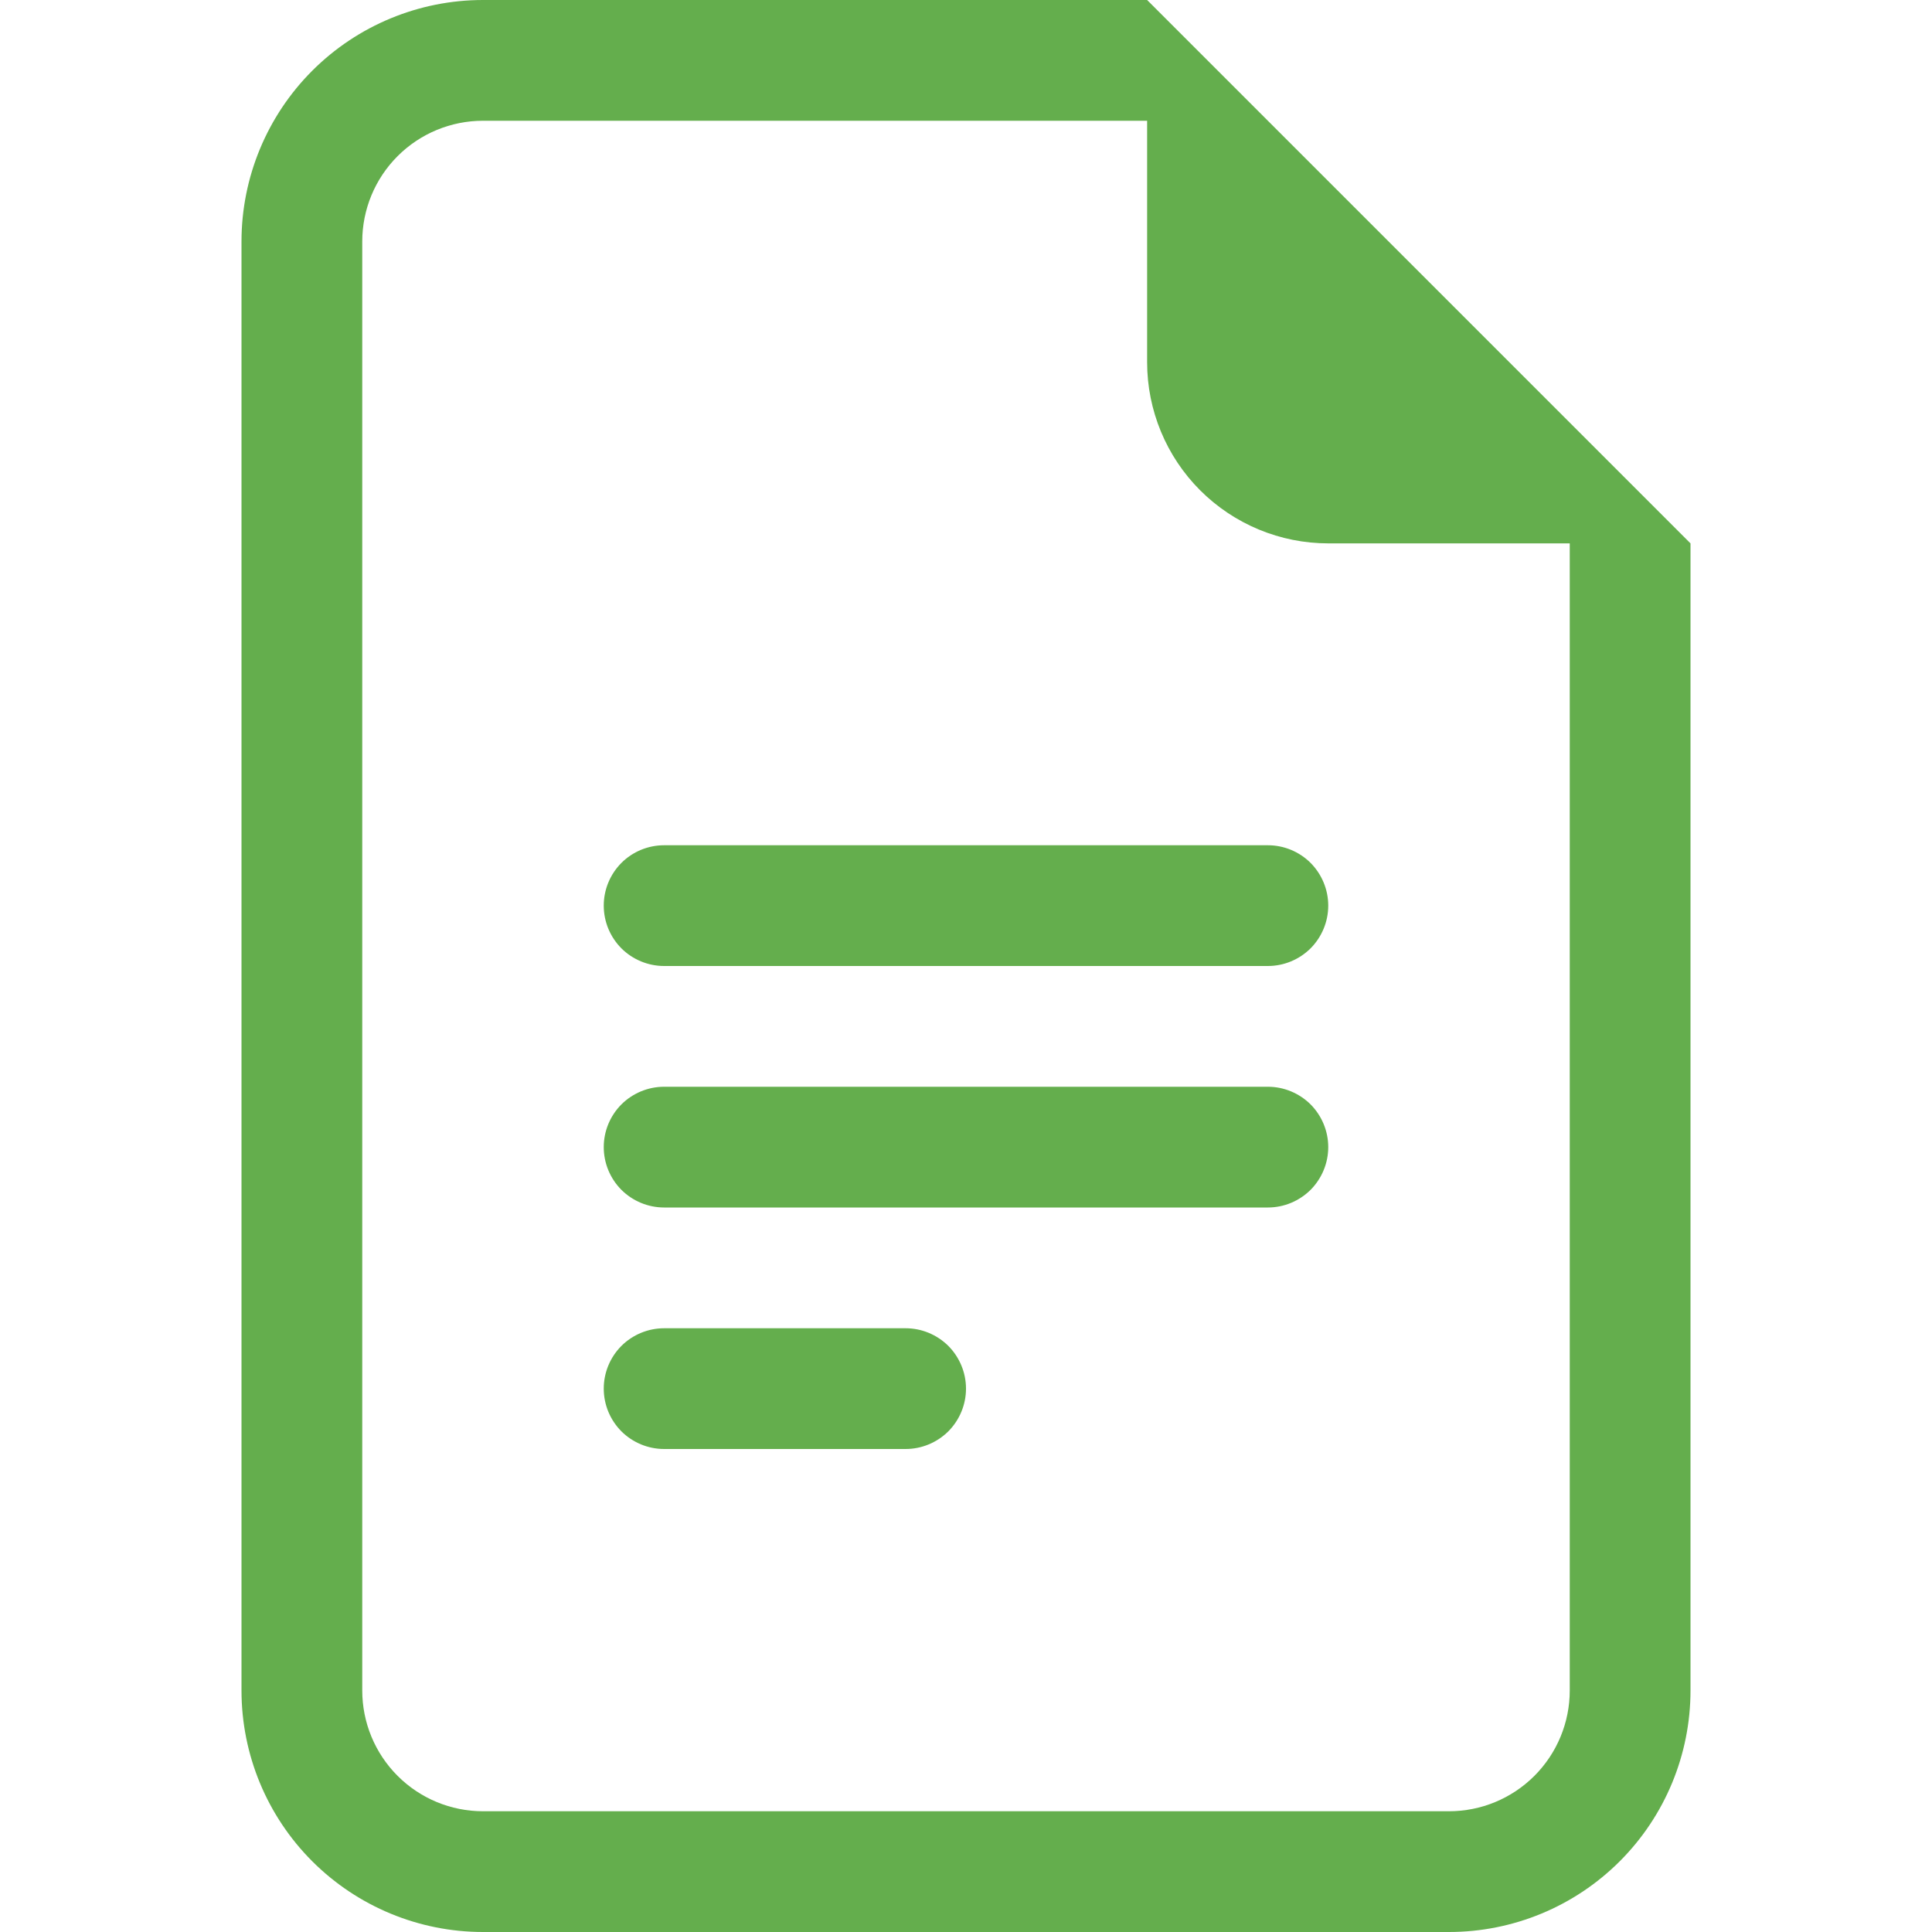 <svg width="36" height="36" viewBox="0 0 36 36" fill="none" xmlns="http://www.w3.org/2000/svg">
<path d="M12.375 15.75C12.077 15.75 11.79 15.868 11.579 16.079C11.368 16.291 11.25 16.577 11.25 16.875C11.25 17.173 11.368 17.459 11.579 17.671C11.79 17.881 12.077 18 12.375 18H23.625C23.923 18 24.209 17.881 24.421 17.671C24.631 17.459 24.75 17.173 24.75 16.875C24.75 16.577 24.631 16.291 24.421 16.079C24.209 15.868 23.923 15.75 23.625 15.75H12.375ZM11.25 21.375C11.25 21.077 11.368 20.791 11.579 20.579C11.79 20.369 12.077 20.25 12.375 20.25H23.625C23.923 20.25 24.209 20.369 24.421 20.579C24.631 20.791 24.75 21.077 24.75 21.375C24.75 21.673 24.631 21.959 24.421 22.171C24.209 22.381 23.923 22.5 23.625 22.5H12.375C12.077 22.5 11.79 22.381 11.579 22.171C11.368 21.959 11.25 21.673 11.25 21.375ZM11.25 25.875C11.25 25.577 11.368 25.291 11.579 25.079C11.79 24.869 12.077 24.75 12.375 24.75H16.875C17.173 24.75 17.459 24.869 17.671 25.079C17.881 25.291 18 25.577 18 25.875C18 26.173 17.881 26.459 17.671 26.671C17.459 26.881 17.173 27 16.875 27H12.375C12.077 27 11.79 26.881 11.579 26.671C11.368 26.459 11.25 26.173 11.25 25.875Z" fill="#64AE4D"/>
<path d="M21.375 0H9C7.807 0 6.662 0.474 5.818 1.318C4.974 2.162 4.5 3.307 4.5 4.5V31.5C4.5 32.694 4.974 33.838 5.818 34.682C6.662 35.526 7.807 36 9 36H27C28.194 36 29.338 35.526 30.182 34.682C31.026 33.838 31.5 32.694 31.5 31.5V10.125L21.375 0ZM21.375 2.25V6.75C21.375 7.645 21.731 8.504 22.363 9.136C22.996 9.769 23.855 10.125 24.75 10.125H29.25V31.5C29.25 32.097 29.013 32.669 28.591 33.091C28.169 33.513 27.597 33.75 27 33.75H9C8.403 33.75 7.831 33.513 7.409 33.091C6.987 32.669 6.75 32.097 6.75 31.5V4.5C6.75 3.903 6.987 3.331 7.409 2.909C7.831 2.487 8.403 2.25 9 2.25H21.375Z" fill="#64AE4D"/>
</svg>

